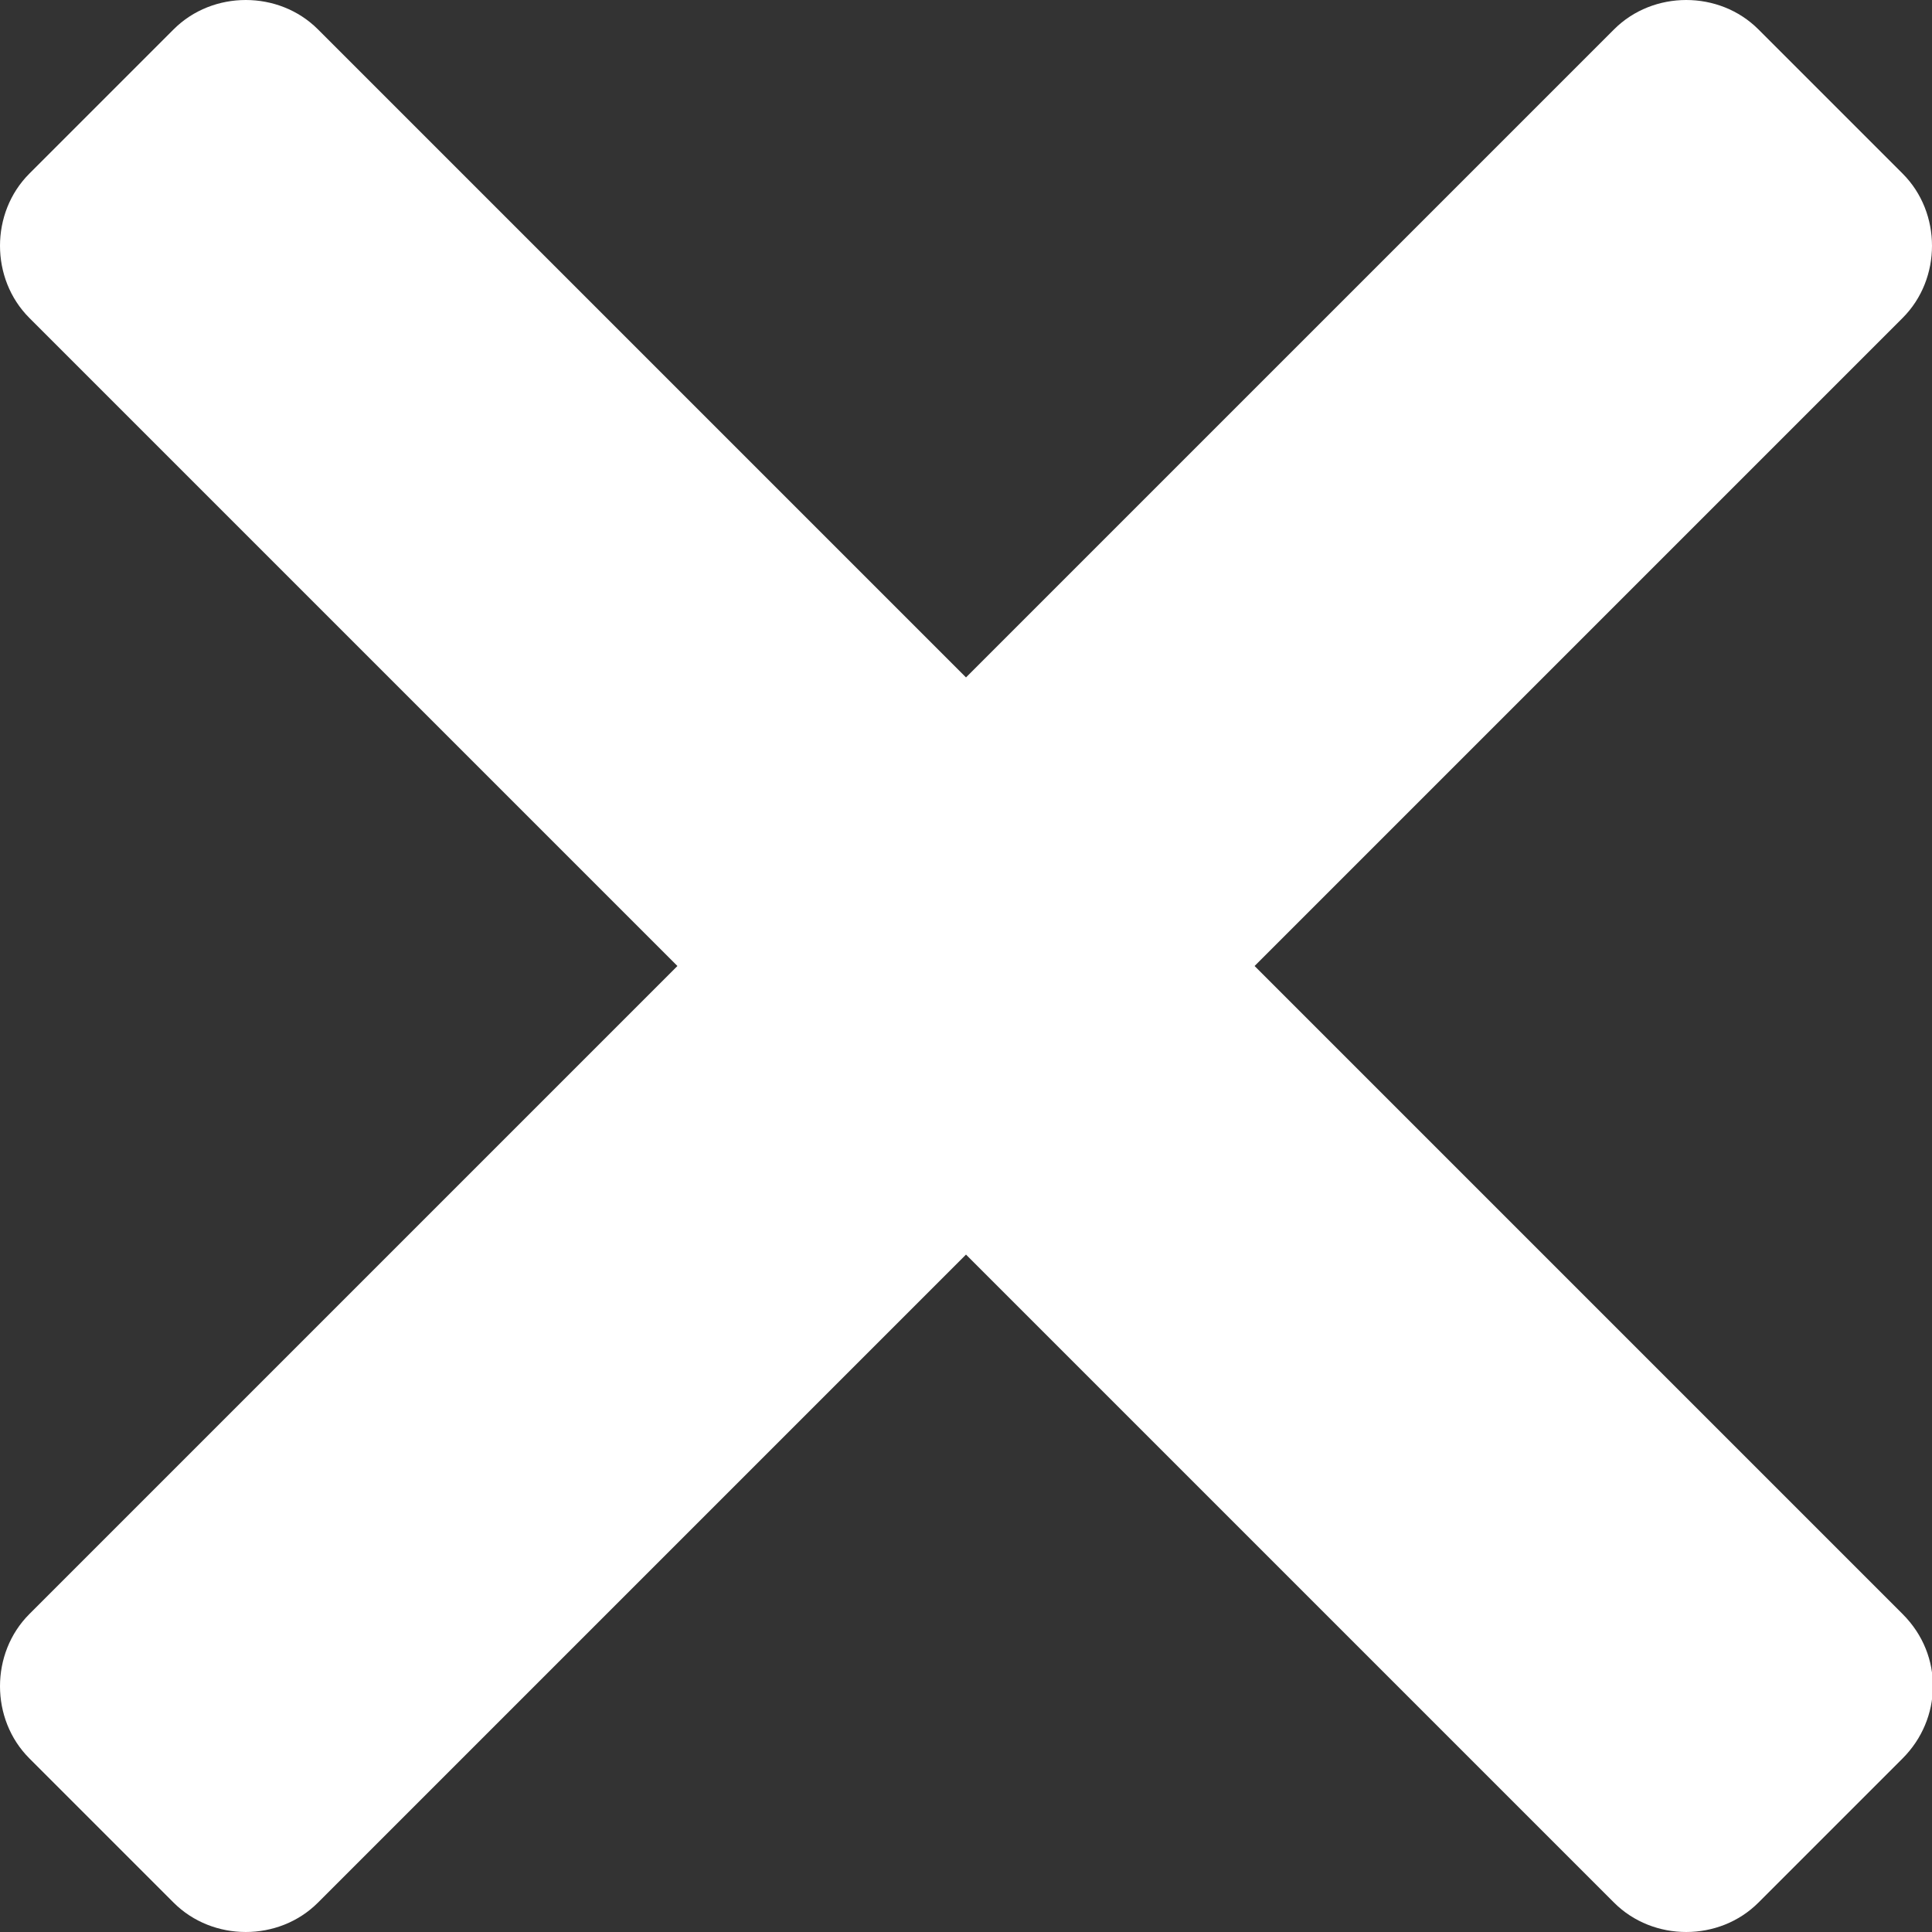 <?xml version="1.0" encoding="utf-8"?>
<!-- Generator: Adobe Illustrator 21.0.0, SVG Export Plug-In . SVG Version: 6.00 Build 0)  -->
<svg version="1.1" id="Ebene_1" xmlns="http://www.w3.org/2000/svg" xmlns:xlink="http://www.w3.org/1999/xlink" x="0px" y="0px"
	 viewBox="0 0 79 79" style="enable-background:new 0 0 79 79;" xml:space="preserve">
<rect x="0" y="0" width="79" height="79" fill="#333333" stroke="none"/>
<style type="text/css">
	.st0{fill:#FFFFFF;}
</style>
<title>ms-close</title>
<path class="st0" d="M77.8,66L51.3,39.5L77.8,13c1.6-1.6,1.6-4.3,0-5.9l-5.9-5.9c-1.6-1.6-4.3-1.6-5.9,0L39.5,27.7L13,1.2
	c-1.6-1.6-4.3-1.6-5.9,0L1.2,7.1c-1.6,1.6-1.6,4.3,0,5.9l26.5,26.5L1.2,66c-1.6,1.6-1.6,4.3,0,5.9l5.9,5.9c1.6,1.6,4.3,1.6,5.9,0
	l26.5-26.5L66,77.8c1.6,1.6,4.3,1.6,5.9,0l5.9-5.9C79.4,70.3,79.5,67.7,77.8,66C77.8,66,77.8,66,77.8,66z"/>
</svg>
